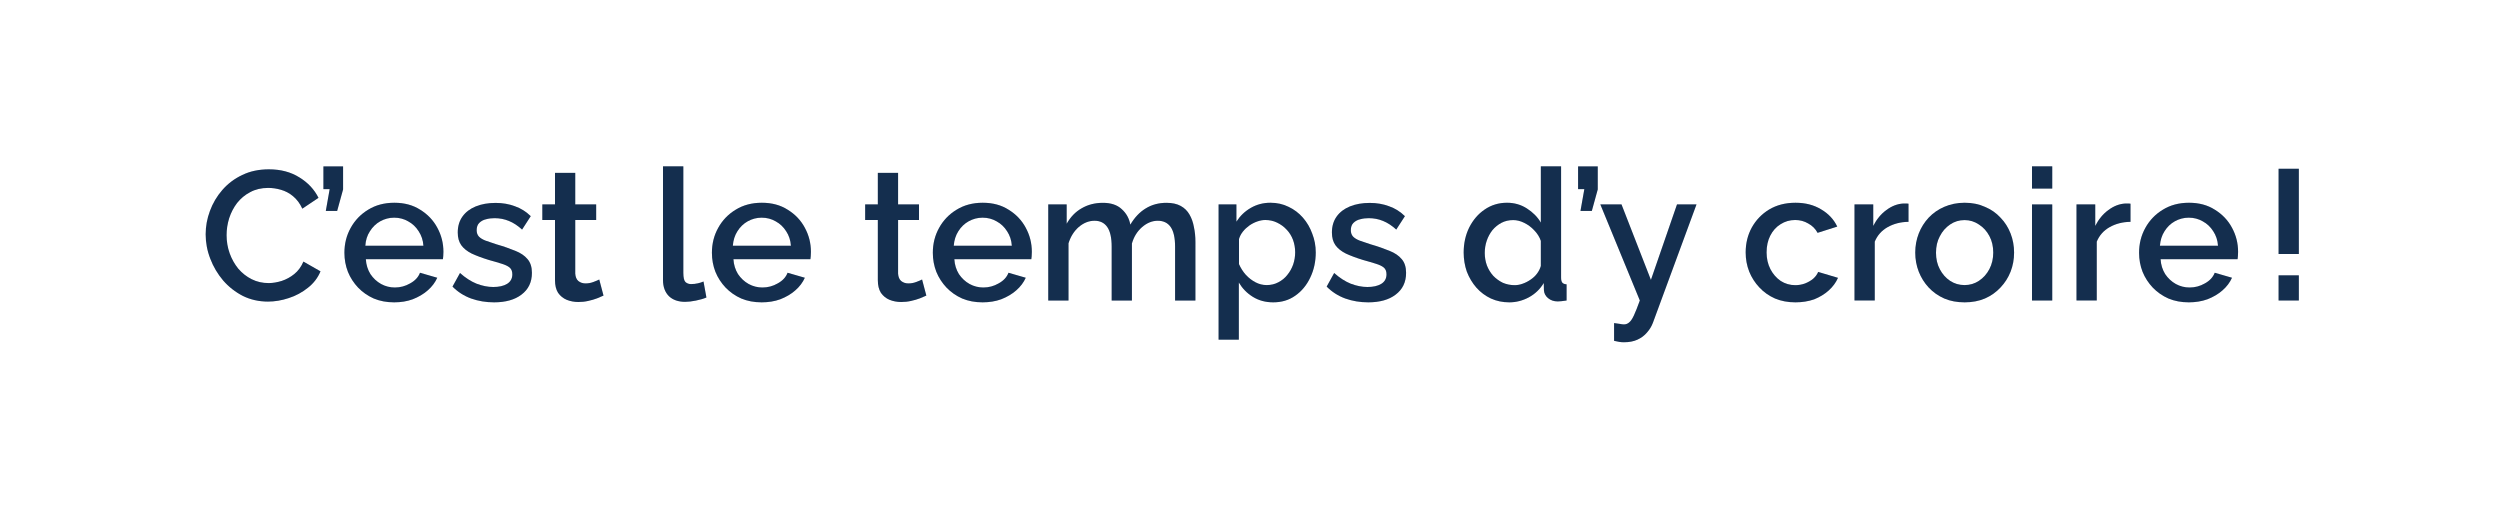 <?xml version="1.0" encoding="utf-8"?>
<!-- Generator: Adobe Illustrator 27.0.1, SVG Export Plug-In . SVG Version: 6.00 Build 0)  -->
<svg version="1.1" id="Calque_1" xmlns="http://www.w3.org/2000/svg" xmlns:xlink="http://www.w3.org/1999/xlink" x="0px" y="0px"
	 viewBox="0 0 300 61" style="enable-background:new 0 0 300 61;" xml:space="preserve">
<style type="text/css">
	.st0{fill:#193962;}
	.st1{fill:#010202;fill-opacity:0.2;}
</style>
<path class="st0" d="M24.68,28.12c0-0.96,0.17-1.89,0.51-2.8c0.34-0.93,0.83-1.76,1.48-2.51c0.66-0.76,1.46-1.37,2.4-1.81
	c0.94-0.46,2.01-0.68,3.2-0.68c1.41,0,2.63,0.32,3.66,0.97c1.03,0.63,1.79,1.45,2.29,2.45l-1.94,1.3c-0.29-0.63-0.67-1.13-1.12-1.5
	c-0.44-0.37-0.93-0.62-1.46-0.77c-0.51-0.15-1.02-0.22-1.52-0.22c-0.82,0-1.54,0.17-2.16,0.51c-0.62,0.32-1.14,0.76-1.57,1.3
	c-0.41,0.54-0.73,1.15-0.95,1.83c-0.21,0.68-0.31,1.35-0.31,2.03c0,0.75,0.12,1.48,0.37,2.18c0.25,0.69,0.6,1.31,1.04,1.85
	c0.46,0.53,0.99,0.95,1.61,1.26c0.62,0.31,1.29,0.46,2.03,0.46c0.5,0,1.02-0.09,1.57-0.26c0.54-0.18,1.04-0.45,1.5-0.82
	c0.47-0.38,0.84-0.88,1.1-1.5l2.05,1.17c-0.32,0.78-0.83,1.44-1.52,1.98c-0.68,0.54-1.44,0.96-2.29,1.23
	c-0.84,0.28-1.67,0.42-2.49,0.42c-1.1,0-2.11-0.23-3.02-0.68c-0.91-0.47-1.7-1.09-2.36-1.85c-0.66-0.78-1.18-1.65-1.54-2.6
	C24.86,30.09,24.68,29.11,24.68,28.12z"/>
<path class="st1" d="M24.68,28.12c0-0.96,0.17-1.89,0.51-2.8c0.34-0.93,0.83-1.76,1.48-2.51c0.66-0.76,1.46-1.37,2.4-1.81
	c0.94-0.46,2.01-0.68,3.2-0.68c1.41,0,2.63,0.32,3.66,0.97c1.03,0.63,1.79,1.45,2.29,2.45l-1.94,1.3c-0.29-0.63-0.67-1.13-1.12-1.5
	c-0.44-0.37-0.93-0.62-1.46-0.77c-0.51-0.15-1.02-0.22-1.52-0.22c-0.82,0-1.54,0.17-2.16,0.51c-0.62,0.32-1.14,0.76-1.57,1.3
	c-0.41,0.54-0.73,1.15-0.95,1.83c-0.21,0.68-0.31,1.35-0.31,2.03c0,0.75,0.12,1.48,0.37,2.18c0.25,0.69,0.6,1.31,1.04,1.85
	c0.46,0.53,0.99,0.95,1.61,1.26c0.62,0.31,1.29,0.46,2.03,0.46c0.5,0,1.02-0.09,1.57-0.26c0.54-0.18,1.04-0.45,1.5-0.82
	c0.47-0.38,0.84-0.88,1.1-1.5l2.05,1.17c-0.32,0.78-0.83,1.44-1.52,1.98c-0.68,0.54-1.44,0.96-2.29,1.23
	c-0.84,0.28-1.67,0.42-2.49,0.42c-1.1,0-2.11-0.23-3.02-0.68c-0.91-0.47-1.7-1.09-2.36-1.85c-0.66-0.78-1.18-1.65-1.54-2.6
	C24.86,30.09,24.68,29.11,24.68,28.12z"/>
<path class="st0" d="M39.1,25.3l0.46-2.6h-0.75v-2.73h2.36v2.76l-0.71,2.58H39.1z"/>
<path class="st1" d="M39.1,25.3l0.46-2.6h-0.75v-2.73h2.36v2.76l-0.71,2.58H39.1z"/>
<path class="st0" d="M47.3,36.28c-0.9,0-1.71-0.15-2.45-0.46c-0.72-0.32-1.35-0.76-1.87-1.3c-0.53-0.56-0.94-1.19-1.23-1.9
	c-0.28-0.72-0.42-1.48-0.42-2.29c0-1.09,0.25-2.08,0.75-2.98c0.5-0.91,1.2-1.64,2.09-2.18c0.9-0.56,1.95-0.84,3.15-0.84
	c1.21,0,2.24,0.28,3.11,0.84c0.88,0.54,1.57,1.26,2.05,2.16c0.49,0.9,0.73,1.86,0.73,2.89c0,0.18-0.01,0.35-0.02,0.51
	c-0.01,0.15-0.03,0.27-0.04,0.37H43.9c0.04,0.68,0.23,1.27,0.55,1.79c0.34,0.5,0.76,0.9,1.28,1.19c0.51,0.28,1.07,0.42,1.65,0.42
	c0.65,0,1.26-0.16,1.83-0.49c0.59-0.32,0.99-0.75,1.19-1.28l2.07,0.6c-0.25,0.56-0.63,1.07-1.15,1.52c-0.5,0.44-1.1,0.79-1.79,1.06
	C48.86,36.16,48.11,36.28,47.3,36.28z M43.84,29.49h6.97c-0.04-0.66-0.24-1.24-0.57-1.74c-0.32-0.51-0.74-0.91-1.26-1.19
	c-0.5-0.29-1.06-0.44-1.68-0.44c-0.6,0-1.16,0.15-1.68,0.44c-0.5,0.28-0.91,0.68-1.23,1.19C44.06,28.25,43.88,28.83,43.84,29.49z"/>
<path class="st1" d="M47.3,36.28c-0.9,0-1.71-0.15-2.45-0.46c-0.72-0.32-1.35-0.76-1.87-1.3c-0.53-0.56-0.94-1.19-1.23-1.9
	c-0.28-0.72-0.42-1.48-0.42-2.29c0-1.09,0.25-2.08,0.75-2.98c0.5-0.91,1.2-1.64,2.09-2.18c0.9-0.56,1.95-0.84,3.15-0.84
	c1.21,0,2.24,0.28,3.11,0.84c0.88,0.54,1.57,1.26,2.05,2.16c0.49,0.9,0.73,1.86,0.73,2.89c0,0.18-0.01,0.35-0.02,0.51
	c-0.01,0.15-0.03,0.27-0.04,0.37H43.9c0.04,0.68,0.23,1.27,0.55,1.79c0.34,0.5,0.76,0.9,1.28,1.19c0.51,0.28,1.07,0.42,1.65,0.42
	c0.65,0,1.26-0.16,1.83-0.49c0.59-0.32,0.99-0.75,1.19-1.28l2.07,0.6c-0.25,0.56-0.63,1.07-1.15,1.52c-0.5,0.44-1.1,0.79-1.79,1.06
	C48.86,36.16,48.11,36.28,47.3,36.28z M43.84,29.49h6.97c-0.04-0.66-0.24-1.24-0.57-1.74c-0.32-0.51-0.74-0.91-1.26-1.19
	c-0.5-0.29-1.06-0.44-1.68-0.44c-0.6,0-1.16,0.15-1.68,0.44c-0.5,0.28-0.91,0.68-1.23,1.19C44.06,28.25,43.88,28.83,43.84,29.49z"/>
<path class="st0" d="M59.29,36.28c-0.97,0-1.89-0.15-2.76-0.46c-0.87-0.32-1.61-0.8-2.23-1.43l0.9-1.63
	c0.66,0.59,1.32,1.01,1.98,1.28c0.68,0.26,1.35,0.4,2.01,0.4c0.68,0,1.23-0.12,1.65-0.37c0.43-0.26,0.64-0.65,0.64-1.15
	c0-0.37-0.11-0.64-0.33-0.82c-0.22-0.18-0.54-0.33-0.97-0.46c-0.41-0.13-0.91-0.28-1.5-0.44c-0.82-0.25-1.51-0.51-2.07-0.77
	c-0.56-0.28-0.98-0.62-1.26-1.01c-0.28-0.4-0.42-0.9-0.42-1.52c0-0.75,0.19-1.39,0.57-1.92c0.38-0.53,0.91-0.93,1.59-1.21
	c0.69-0.28,1.48-0.42,2.38-0.42c0.84,0,1.61,0.13,2.32,0.4c0.72,0.25,1.35,0.65,1.9,1.19l-1.04,1.61c-0.51-0.47-1.04-0.82-1.59-1.04
	c-0.53-0.22-1.1-0.33-1.72-0.33c-0.35,0-0.69,0.04-1.01,0.13c-0.32,0.07-0.6,0.22-0.82,0.44c-0.21,0.21-0.31,0.5-0.31,0.88
	c0,0.31,0.09,0.56,0.26,0.75c0.18,0.19,0.44,0.35,0.79,0.49c0.35,0.13,0.79,0.28,1.3,0.44c0.9,0.26,1.66,0.53,2.29,0.79
	c0.63,0.25,1.12,0.58,1.46,0.99c0.35,0.4,0.53,0.95,0.53,1.65c0,1.12-0.42,1.99-1.26,2.62C61.77,35.97,60.67,36.28,59.29,36.28z"/>
<path class="st1" d="M59.29,36.28c-0.97,0-1.89-0.15-2.76-0.46c-0.87-0.32-1.61-0.8-2.23-1.43l0.9-1.63
	c0.66,0.59,1.32,1.01,1.98,1.28c0.68,0.26,1.35,0.4,2.01,0.4c0.68,0,1.23-0.12,1.65-0.37c0.43-0.26,0.64-0.65,0.64-1.15
	c0-0.37-0.11-0.64-0.33-0.82c-0.22-0.18-0.54-0.33-0.97-0.46c-0.41-0.13-0.91-0.28-1.5-0.44c-0.82-0.25-1.51-0.51-2.07-0.77
	c-0.56-0.28-0.98-0.62-1.26-1.01c-0.28-0.4-0.42-0.9-0.42-1.52c0-0.75,0.19-1.39,0.57-1.92c0.38-0.53,0.91-0.93,1.59-1.21
	c0.69-0.28,1.48-0.42,2.38-0.42c0.84,0,1.61,0.13,2.32,0.4c0.72,0.25,1.35,0.65,1.9,1.19l-1.04,1.61c-0.51-0.47-1.04-0.82-1.59-1.04
	c-0.53-0.22-1.1-0.33-1.72-0.33c-0.35,0-0.69,0.04-1.01,0.13c-0.32,0.07-0.6,0.22-0.82,0.44c-0.21,0.21-0.31,0.5-0.31,0.88
	c0,0.31,0.09,0.56,0.26,0.75c0.18,0.19,0.44,0.35,0.79,0.49c0.35,0.13,0.79,0.28,1.3,0.44c0.9,0.26,1.66,0.53,2.29,0.79
	c0.63,0.25,1.12,0.58,1.46,0.99c0.35,0.4,0.53,0.95,0.53,1.65c0,1.12-0.42,1.99-1.26,2.62C61.77,35.97,60.67,36.28,59.29,36.28z"/>
<path class="st0" d="M72.42,35.47c-0.21,0.1-0.46,0.21-0.77,0.33c-0.31,0.12-0.66,0.22-1.06,0.31c-0.38,0.09-0.78,0.13-1.19,0.13
	c-0.5,0-0.96-0.09-1.39-0.26c-0.43-0.18-0.77-0.46-1.04-0.84c-0.25-0.4-0.37-0.9-0.37-1.52V26.4h-1.52v-1.87h1.52v-3.79h2.43v3.79
	h2.51v1.87h-2.51v6.44c0.03,0.4,0.15,0.69,0.37,0.88c0.24,0.19,0.52,0.29,0.86,0.29s0.66-0.06,0.97-0.18
	c0.31-0.12,0.54-0.21,0.68-0.29L72.42,35.47z"/>
<path class="st1" d="M72.42,35.47c-0.21,0.1-0.46,0.21-0.77,0.33c-0.31,0.12-0.66,0.22-1.06,0.31c-0.38,0.09-0.78,0.13-1.19,0.13
	c-0.5,0-0.96-0.09-1.39-0.26c-0.43-0.18-0.77-0.46-1.04-0.84c-0.25-0.4-0.37-0.9-0.37-1.52V26.4h-1.52v-1.87h1.52v-3.79h2.43v3.79
	h2.51v1.87h-2.51v6.44c0.03,0.4,0.15,0.69,0.37,0.88c0.24,0.19,0.52,0.29,0.86,0.29s0.66-0.06,0.97-0.18
	c0.31-0.12,0.54-0.21,0.68-0.29L72.42,35.47z"/>
<path class="st0" d="M79.57,19.96h2.43v12.77c0,0.59,0.09,0.96,0.26,1.12c0.18,0.16,0.4,0.24,0.66,0.24c0.29,0,0.57-0.03,0.82-0.09
	c0.26-0.06,0.49-0.13,0.68-0.22l0.35,1.92c-0.35,0.15-0.77,0.27-1.26,0.37c-0.49,0.1-0.92,0.15-1.3,0.15
	c-0.82,0-1.47-0.23-1.94-0.68c-0.47-0.47-0.71-1.12-0.71-1.94V19.96z"/>
<path class="st1" d="M79.57,19.96h2.43v12.77c0,0.59,0.09,0.96,0.26,1.12c0.18,0.16,0.4,0.24,0.66,0.24c0.29,0,0.57-0.03,0.82-0.09
	c0.26-0.06,0.49-0.13,0.68-0.22l0.35,1.92c-0.35,0.15-0.77,0.27-1.26,0.37c-0.49,0.1-0.92,0.15-1.3,0.15
	c-0.82,0-1.47-0.23-1.94-0.68c-0.47-0.47-0.71-1.12-0.71-1.94V19.96z"/>
<path class="st0" d="M91.4,36.28c-0.9,0-1.71-0.15-2.45-0.46c-0.72-0.32-1.35-0.76-1.87-1.3c-0.53-0.56-0.94-1.19-1.23-1.9
	c-0.28-0.72-0.42-1.48-0.42-2.29c0-1.09,0.25-2.08,0.75-2.98c0.5-0.91,1.2-1.64,2.09-2.18c0.9-0.56,1.95-0.84,3.15-0.84
	c1.21,0,2.24,0.28,3.11,0.84c0.88,0.54,1.57,1.26,2.05,2.16c0.49,0.9,0.73,1.86,0.73,2.89c0,0.18-0.01,0.35-0.02,0.51
	c-0.01,0.15-0.03,0.27-0.04,0.37h-9.24c0.04,0.68,0.23,1.27,0.55,1.79c0.34,0.5,0.76,0.9,1.28,1.19c0.51,0.28,1.07,0.42,1.65,0.42
	c0.65,0,1.26-0.16,1.83-0.49c0.59-0.32,0.99-0.75,1.19-1.28l2.07,0.6c-0.25,0.56-0.63,1.07-1.15,1.52c-0.5,0.44-1.1,0.79-1.79,1.06
	C92.96,36.16,92.21,36.28,91.4,36.28z M87.94,29.49h6.97c-0.04-0.66-0.24-1.24-0.57-1.74c-0.32-0.51-0.74-0.91-1.26-1.19
	c-0.5-0.29-1.06-0.44-1.68-0.44c-0.6,0-1.16,0.15-1.68,0.44c-0.5,0.28-0.91,0.68-1.23,1.19C88.17,28.25,87.99,28.83,87.94,29.49z"/>
<path class="st1" d="M91.4,36.28c-0.9,0-1.71-0.15-2.45-0.46c-0.72-0.32-1.35-0.76-1.87-1.3c-0.53-0.56-0.94-1.19-1.23-1.9
	c-0.28-0.72-0.42-1.48-0.42-2.29c0-1.09,0.25-2.08,0.75-2.98c0.5-0.91,1.2-1.64,2.09-2.18c0.9-0.56,1.95-0.84,3.15-0.84
	c1.21,0,2.24,0.28,3.11,0.84c0.88,0.54,1.57,1.26,2.05,2.16c0.49,0.9,0.73,1.86,0.73,2.89c0,0.18-0.01,0.35-0.02,0.51
	c-0.01,0.15-0.03,0.27-0.04,0.37h-9.24c0.04,0.68,0.23,1.27,0.55,1.79c0.34,0.5,0.76,0.9,1.28,1.19c0.51,0.28,1.07,0.42,1.65,0.42
	c0.65,0,1.26-0.16,1.83-0.49c0.59-0.32,0.99-0.75,1.19-1.28l2.07,0.6c-0.25,0.56-0.63,1.07-1.15,1.52c-0.5,0.44-1.1,0.79-1.79,1.06
	C92.96,36.16,92.21,36.28,91.4,36.28z M87.94,29.49h6.97c-0.04-0.66-0.24-1.24-0.57-1.74c-0.32-0.51-0.74-0.91-1.26-1.19
	c-0.5-0.29-1.06-0.44-1.68-0.44c-0.6,0-1.16,0.15-1.68,0.44c-0.5,0.28-0.91,0.68-1.23,1.19C88.17,28.25,87.99,28.83,87.94,29.49z"/>
<path class="st0" d="M111.16,35.47c-0.21,0.1-0.46,0.21-0.77,0.33c-0.31,0.12-0.66,0.22-1.06,0.31c-0.38,0.09-0.78,0.13-1.19,0.13
	c-0.5,0-0.96-0.09-1.39-0.26c-0.43-0.18-0.77-0.46-1.04-0.84c-0.25-0.4-0.37-0.9-0.37-1.52V26.4h-1.52v-1.87h1.52v-3.79h2.43v3.79
	h2.51v1.87h-2.51v6.44c0.03,0.4,0.15,0.69,0.37,0.88c0.24,0.19,0.52,0.29,0.86,0.29c0.34,0,0.66-0.06,0.97-0.18
	c0.31-0.12,0.54-0.21,0.68-0.29L111.16,35.47z"/>
<path class="st1" d="M111.16,35.47c-0.21,0.1-0.46,0.21-0.77,0.33c-0.31,0.12-0.66,0.22-1.06,0.31c-0.38,0.09-0.78,0.13-1.19,0.13
	c-0.5,0-0.96-0.09-1.39-0.26c-0.43-0.18-0.77-0.46-1.04-0.84c-0.25-0.4-0.37-0.9-0.37-1.52V26.4h-1.52v-1.87h1.52v-3.79h2.43v3.79
	h2.51v1.87h-2.51v6.44c0.03,0.4,0.15,0.69,0.37,0.88c0.24,0.19,0.52,0.29,0.86,0.29c0.34,0,0.66-0.06,0.97-0.18
	c0.31-0.12,0.54-0.21,0.68-0.29L111.16,35.47z"/>
<path class="st0" d="M117.91,36.28c-0.9,0-1.71-0.15-2.45-0.46c-0.72-0.32-1.35-0.76-1.87-1.3c-0.53-0.56-0.94-1.19-1.23-1.9
	c-0.28-0.72-0.42-1.48-0.42-2.29c0-1.09,0.25-2.08,0.75-2.98c0.5-0.91,1.2-1.64,2.09-2.18c0.9-0.56,1.95-0.84,3.15-0.84
	c1.21,0,2.24,0.28,3.11,0.84c0.88,0.54,1.57,1.26,2.05,2.16c0.49,0.9,0.73,1.86,0.73,2.89c0,0.18-0.01,0.35-0.02,0.51
	c-0.01,0.15-0.03,0.27-0.04,0.37h-9.24c0.04,0.68,0.23,1.27,0.55,1.79c0.34,0.5,0.76,0.9,1.28,1.19c0.51,0.28,1.07,0.42,1.65,0.42
	c0.65,0,1.26-0.16,1.83-0.49c0.59-0.32,0.99-0.75,1.19-1.28l2.07,0.6c-0.25,0.56-0.63,1.07-1.15,1.52c-0.5,0.44-1.1,0.79-1.79,1.06
	C119.47,36.16,118.72,36.28,117.91,36.28z M114.45,29.49h6.97c-0.04-0.66-0.24-1.24-0.57-1.74c-0.32-0.51-0.74-0.91-1.26-1.19
	c-0.5-0.29-1.06-0.44-1.68-0.44c-0.6,0-1.16,0.15-1.68,0.44c-0.5,0.28-0.91,0.68-1.23,1.19C114.68,28.25,114.5,28.83,114.45,29.49z"
	/>
<path class="st1" d="M117.91,36.28c-0.9,0-1.71-0.15-2.45-0.46c-0.72-0.32-1.35-0.76-1.87-1.3c-0.53-0.56-0.94-1.19-1.23-1.9
	c-0.28-0.72-0.42-1.48-0.42-2.29c0-1.09,0.25-2.08,0.75-2.98c0.5-0.91,1.2-1.64,2.09-2.18c0.9-0.56,1.95-0.84,3.15-0.84
	c1.21,0,2.24,0.28,3.11,0.84c0.88,0.54,1.57,1.26,2.05,2.16c0.49,0.9,0.73,1.86,0.73,2.89c0,0.18-0.01,0.35-0.02,0.51
	c-0.01,0.15-0.03,0.27-0.04,0.37h-9.24c0.04,0.68,0.23,1.27,0.55,1.79c0.34,0.5,0.76,0.9,1.28,1.19c0.51,0.28,1.07,0.42,1.65,0.42
	c0.65,0,1.26-0.16,1.83-0.49c0.59-0.32,0.99-0.75,1.19-1.28l2.07,0.6c-0.25,0.56-0.63,1.07-1.15,1.52c-0.5,0.44-1.1,0.79-1.79,1.06
	C119.47,36.16,118.72,36.28,117.91,36.28z M114.45,29.49h6.97c-0.04-0.66-0.24-1.24-0.57-1.74c-0.32-0.51-0.74-0.91-1.26-1.19
	c-0.5-0.29-1.06-0.44-1.68-0.44c-0.6,0-1.16,0.15-1.68,0.44c-0.5,0.28-0.91,0.68-1.23,1.19C114.68,28.25,114.5,28.83,114.45,29.49z"
	/>
<path class="st0" d="M143.44,36.06h-2.43V29.6c0-1.07-0.18-1.86-0.53-2.36c-0.35-0.5-0.87-0.75-1.54-0.75
	c-0.68,0-1.31,0.26-1.9,0.77c-0.57,0.5-0.98,1.15-1.21,1.96v6.84h-2.43V29.6c0-1.07-0.18-1.86-0.53-2.36
	c-0.35-0.5-0.86-0.75-1.52-0.75c-0.68,0-1.31,0.25-1.9,0.75c-0.57,0.5-0.98,1.15-1.23,1.96v6.86h-2.43V24.53h2.21v2.32
	c0.46-0.81,1.05-1.43,1.79-1.85c0.75-0.44,1.6-0.66,2.56-0.66c0.96,0,1.71,0.25,2.25,0.75c0.56,0.5,0.9,1.12,1.04,1.87
	c0.5-0.85,1.11-1.5,1.83-1.94c0.74-0.46,1.57-0.68,2.51-0.68c0.68,0,1.24,0.12,1.7,0.37c0.46,0.25,0.81,0.6,1.06,1.04
	c0.25,0.43,0.43,0.93,0.53,1.5c0.12,0.56,0.18,1.15,0.18,1.79V36.06z"/>
<path class="st1" d="M143.44,36.06h-2.43V29.6c0-1.07-0.18-1.86-0.53-2.36c-0.35-0.5-0.87-0.75-1.54-0.75
	c-0.68,0-1.31,0.26-1.9,0.77c-0.57,0.5-0.98,1.15-1.21,1.96v6.84h-2.43V29.6c0-1.07-0.18-1.86-0.53-2.36
	c-0.35-0.5-0.86-0.75-1.52-0.75c-0.68,0-1.31,0.25-1.9,0.75c-0.57,0.5-0.98,1.15-1.23,1.96v6.86h-2.43V24.53h2.21v2.32
	c0.46-0.81,1.05-1.43,1.79-1.85c0.75-0.44,1.6-0.66,2.56-0.66c0.96,0,1.71,0.25,2.25,0.75c0.56,0.5,0.9,1.12,1.04,1.87
	c0.5-0.85,1.11-1.5,1.83-1.94c0.74-0.46,1.57-0.68,2.51-0.68c0.68,0,1.24,0.12,1.7,0.37c0.46,0.25,0.81,0.6,1.06,1.04
	c0.25,0.43,0.43,0.93,0.53,1.5c0.12,0.56,0.18,1.15,0.18,1.79V36.06z"/>
<path class="st0" d="M152.79,36.28c-0.93,0-1.74-0.22-2.45-0.66c-0.71-0.44-1.26-1.01-1.68-1.72v6.86h-2.43V24.53h2.14v2.07
	c0.44-0.69,1.01-1.24,1.72-1.65c0.71-0.41,1.49-0.62,2.36-0.62c0.79,0,1.52,0.16,2.18,0.49c0.66,0.31,1.23,0.74,1.72,1.3
	c0.49,0.56,0.86,1.2,1.12,1.92c0.28,0.71,0.42,1.46,0.42,2.25c0,1.1-0.22,2.11-0.66,3.02c-0.43,0.91-1.03,1.64-1.81,2.18
	C154.67,36.02,153.79,36.28,152.79,36.28z M152,34.21c0.51,0,0.98-0.11,1.39-0.33c0.43-0.22,0.79-0.51,1.08-0.88
	c0.31-0.37,0.54-0.79,0.71-1.26c0.16-0.47,0.24-0.96,0.24-1.46c0-0.53-0.09-1.03-0.26-1.5c-0.18-0.47-0.43-0.88-0.77-1.23
	c-0.32-0.35-0.71-0.63-1.15-0.84c-0.43-0.21-0.9-0.31-1.41-0.31c-0.31,0-0.63,0.06-0.97,0.18c-0.34,0.12-0.65,0.28-0.95,0.49
	c-0.29,0.21-0.55,0.45-0.77,0.73c-0.22,0.28-0.37,0.57-0.46,0.88v3.02c0.21,0.47,0.48,0.9,0.82,1.28c0.34,0.37,0.73,0.67,1.17,0.9
	C151.09,34.1,151.54,34.21,152,34.21z"/>
<path class="st1" d="M152.79,36.28c-0.93,0-1.74-0.22-2.45-0.66c-0.71-0.44-1.26-1.01-1.68-1.72v6.86h-2.43V24.53h2.14v2.07
	c0.44-0.69,1.01-1.24,1.72-1.65c0.71-0.41,1.49-0.62,2.36-0.62c0.79,0,1.52,0.16,2.18,0.49c0.66,0.31,1.23,0.74,1.72,1.3
	c0.49,0.56,0.86,1.2,1.12,1.92c0.28,0.71,0.42,1.46,0.42,2.25c0,1.1-0.22,2.11-0.66,3.02c-0.43,0.91-1.03,1.64-1.81,2.18
	C154.67,36.02,153.79,36.28,152.79,36.28z M152,34.21c0.51,0,0.98-0.11,1.39-0.33c0.43-0.22,0.79-0.51,1.08-0.88
	c0.31-0.37,0.54-0.79,0.71-1.26c0.16-0.47,0.24-0.96,0.24-1.46c0-0.53-0.09-1.03-0.26-1.5c-0.18-0.47-0.43-0.88-0.77-1.23
	c-0.32-0.35-0.71-0.63-1.15-0.84c-0.43-0.21-0.9-0.31-1.41-0.31c-0.31,0-0.63,0.06-0.97,0.18c-0.34,0.12-0.65,0.28-0.95,0.49
	c-0.29,0.21-0.55,0.45-0.77,0.73c-0.22,0.28-0.37,0.57-0.46,0.88v3.02c0.21,0.47,0.48,0.9,0.82,1.28c0.34,0.37,0.73,0.67,1.17,0.9
	C151.09,34.1,151.54,34.21,152,34.21z"/>
<path class="st0" d="M164.19,36.28c-0.97,0-1.89-0.15-2.76-0.46c-0.87-0.32-1.61-0.8-2.23-1.43l0.9-1.63
	c0.66,0.59,1.32,1.01,1.98,1.28c0.68,0.26,1.35,0.4,2.01,0.4c0.68,0,1.23-0.12,1.65-0.37c0.43-0.26,0.64-0.65,0.64-1.15
	c0-0.37-0.11-0.64-0.33-0.82c-0.22-0.18-0.54-0.33-0.97-0.46c-0.41-0.13-0.91-0.28-1.5-0.44c-0.82-0.25-1.51-0.51-2.07-0.77
	c-0.56-0.28-0.98-0.62-1.26-1.01c-0.28-0.4-0.42-0.9-0.42-1.52c0-0.75,0.19-1.39,0.57-1.92c0.38-0.53,0.91-0.93,1.59-1.21
	c0.69-0.28,1.48-0.42,2.38-0.42c0.84,0,1.61,0.13,2.32,0.4c0.72,0.25,1.35,0.65,1.9,1.19l-1.04,1.61c-0.51-0.47-1.04-0.82-1.59-1.04
	c-0.53-0.22-1.1-0.33-1.72-0.33c-0.35,0-0.69,0.04-1.01,0.13c-0.32,0.07-0.6,0.22-0.82,0.44c-0.21,0.21-0.31,0.5-0.31,0.88
	c0,0.31,0.09,0.56,0.26,0.75c0.18,0.19,0.44,0.35,0.79,0.49c0.35,0.13,0.79,0.28,1.3,0.44c0.9,0.26,1.66,0.53,2.29,0.79
	c0.63,0.25,1.12,0.58,1.46,0.99c0.35,0.4,0.53,0.95,0.53,1.65c0,1.12-0.42,1.99-1.26,2.62C166.67,35.97,165.57,36.28,164.19,36.28z"
	/>
<path class="st1" d="M164.19,36.28c-0.97,0-1.89-0.15-2.76-0.46c-0.87-0.32-1.61-0.8-2.23-1.43l0.9-1.63
	c0.66,0.59,1.32,1.01,1.98,1.28c0.68,0.26,1.35,0.4,2.01,0.4c0.68,0,1.23-0.12,1.65-0.37c0.43-0.26,0.64-0.65,0.64-1.15
	c0-0.37-0.11-0.64-0.33-0.82c-0.22-0.18-0.54-0.33-0.97-0.46c-0.41-0.13-0.91-0.28-1.5-0.44c-0.82-0.25-1.51-0.51-2.07-0.77
	c-0.56-0.28-0.98-0.62-1.26-1.01c-0.28-0.4-0.42-0.9-0.42-1.52c0-0.75,0.19-1.39,0.57-1.92c0.38-0.53,0.91-0.93,1.59-1.21
	c0.69-0.28,1.48-0.42,2.38-0.42c0.84,0,1.61,0.13,2.32,0.4c0.72,0.25,1.35,0.65,1.9,1.19l-1.04,1.61c-0.51-0.47-1.04-0.82-1.59-1.04
	c-0.53-0.22-1.1-0.33-1.72-0.33c-0.35,0-0.69,0.04-1.01,0.13c-0.32,0.07-0.6,0.22-0.82,0.44c-0.21,0.21-0.31,0.5-0.31,0.88
	c0,0.31,0.09,0.56,0.26,0.75c0.18,0.19,0.44,0.35,0.79,0.49c0.35,0.13,0.79,0.28,1.3,0.44c0.9,0.26,1.66,0.53,2.29,0.79
	c0.63,0.25,1.12,0.58,1.46,0.99c0.35,0.4,0.53,0.95,0.53,1.65c0,1.12-0.42,1.99-1.26,2.62C166.67,35.97,165.57,36.28,164.19,36.28z"
	/>
<path class="st0" d="M175.64,30.31c0-1.1,0.22-2.1,0.66-3c0.46-0.91,1.07-1.63,1.85-2.16c0.78-0.54,1.68-0.82,2.69-0.82
	c0.88,0,1.68,0.23,2.38,0.68c0.72,0.46,1.28,1.02,1.68,1.7v-6.75h2.43v13.36c0,0.28,0.05,0.48,0.15,0.6c0.1,0.12,0.27,0.18,0.51,0.2
	v1.94c-0.46,0.07-0.81,0.11-1.06,0.11c-0.46,0-0.85-0.13-1.17-0.4c-0.31-0.26-0.47-0.58-0.49-0.95l-0.02-0.86
	c-0.44,0.74-1.04,1.31-1.79,1.72c-0.75,0.4-1.53,0.6-2.34,0.6c-0.79,0-1.53-0.15-2.21-0.46c-0.66-0.31-1.24-0.74-1.74-1.3
	c-0.49-0.56-0.87-1.2-1.15-1.92C175.77,31.88,175.64,31.11,175.64,30.31z M184.9,31.92v-3.02c-0.16-0.47-0.43-0.89-0.79-1.26
	c-0.35-0.38-0.76-0.68-1.21-0.9c-0.44-0.22-0.88-0.33-1.32-0.33c-0.52,0-0.99,0.11-1.41,0.33c-0.41,0.22-0.77,0.51-1.08,0.88
	c-0.29,0.37-0.52,0.79-0.68,1.26c-0.16,0.47-0.24,0.96-0.24,1.48c0,0.53,0.09,1.03,0.26,1.5c0.18,0.46,0.43,0.87,0.75,1.23
	c0.34,0.35,0.72,0.63,1.15,0.84c0.44,0.19,0.92,0.29,1.43,0.29c0.32,0,0.65-0.06,0.97-0.18c0.34-0.12,0.65-0.28,0.95-0.49
	c0.31-0.21,0.57-0.45,0.77-0.73C184.66,32.54,184.81,32.24,184.9,31.92z"/>
<path class="st1" d="M175.64,30.31c0-1.1,0.22-2.1,0.66-3c0.46-0.91,1.07-1.63,1.85-2.16c0.78-0.54,1.68-0.82,2.69-0.82
	c0.88,0,1.68,0.23,2.38,0.68c0.72,0.46,1.28,1.02,1.68,1.7v-6.75h2.43v13.36c0,0.28,0.05,0.48,0.15,0.6c0.1,0.12,0.27,0.18,0.51,0.2
	v1.94c-0.46,0.07-0.81,0.11-1.06,0.11c-0.46,0-0.85-0.13-1.17-0.4c-0.31-0.26-0.47-0.58-0.49-0.95l-0.02-0.86
	c-0.44,0.74-1.04,1.31-1.79,1.72c-0.75,0.4-1.53,0.6-2.34,0.6c-0.79,0-1.53-0.15-2.21-0.46c-0.66-0.31-1.24-0.74-1.74-1.3
	c-0.49-0.56-0.87-1.2-1.15-1.92C175.77,31.88,175.64,31.11,175.64,30.31z M184.9,31.92v-3.02c-0.16-0.47-0.43-0.89-0.79-1.26
	c-0.35-0.38-0.76-0.68-1.21-0.9c-0.44-0.22-0.88-0.33-1.32-0.33c-0.52,0-0.99,0.11-1.41,0.33c-0.41,0.22-0.77,0.51-1.08,0.88
	c-0.29,0.37-0.52,0.79-0.68,1.26c-0.16,0.47-0.24,0.96-0.24,1.48c0,0.53,0.09,1.03,0.26,1.5c0.18,0.46,0.43,0.87,0.75,1.23
	c0.34,0.35,0.72,0.63,1.15,0.84c0.44,0.19,0.92,0.29,1.43,0.29c0.32,0,0.65-0.06,0.97-0.18c0.34-0.12,0.65-0.28,0.95-0.49
	c0.31-0.21,0.57-0.45,0.77-0.73C184.66,32.54,184.81,32.24,184.9,31.92z"/>
<path class="st0" d="M189.66,25.3l0.46-2.6h-0.75v-2.73h2.36v2.76l-0.71,2.58H189.66z"/>
<path class="st1" d="M189.66,25.3l0.46-2.6h-0.75v-2.73h2.36v2.76l-0.71,2.58H189.66z"/>
<path class="st0" d="M193.69,38.77c0.22,0.03,0.43,0.06,0.64,0.09c0.22,0.04,0.4,0.07,0.53,0.07c0.25,0,0.46-0.08,0.64-0.24
	c0.19-0.15,0.38-0.43,0.57-0.84c0.19-0.41,0.43-1.01,0.71-1.79l-4.74-11.53h2.54l3.53,9.06l3.13-9.06h2.34l-5.23,14.2
	c-0.16,0.43-0.4,0.82-0.71,1.17c-0.31,0.37-0.69,0.65-1.15,0.86c-0.46,0.21-0.99,0.31-1.61,0.31c-0.18,0-0.36-0.01-0.55-0.04
	c-0.19-0.03-0.4-0.07-0.64-0.13V38.77z"/>
<path class="st1" d="M193.69,38.77c0.22,0.03,0.43,0.06,0.64,0.09c0.22,0.04,0.4,0.07,0.53,0.07c0.25,0,0.46-0.08,0.64-0.24
	c0.19-0.15,0.38-0.43,0.57-0.84c0.19-0.41,0.43-1.01,0.71-1.79l-4.74-11.53h2.54l3.53,9.06l3.13-9.06h2.34l-5.23,14.2
	c-0.16,0.43-0.4,0.82-0.71,1.17c-0.31,0.37-0.69,0.65-1.15,0.86c-0.46,0.21-0.99,0.31-1.61,0.31c-0.18,0-0.36-0.01-0.55-0.04
	c-0.19-0.03-0.4-0.07-0.64-0.13V38.77z"/>
<path class="st0" d="M215.45,36.28c-0.9,0-1.71-0.15-2.45-0.46c-0.72-0.32-1.35-0.76-1.87-1.32c-0.53-0.56-0.94-1.2-1.23-1.92
	c-0.28-0.72-0.42-1.48-0.42-2.29c0-1.09,0.24-2.08,0.73-2.98c0.5-0.9,1.19-1.62,2.07-2.16c0.9-0.54,1.95-0.82,3.18-0.82
	c1.18,0,2.2,0.26,3.07,0.79c0.88,0.51,1.53,1.21,1.94,2.07l-2.36,0.75c-0.26-0.49-0.64-0.86-1.12-1.12
	c-0.47-0.28-0.99-0.42-1.57-0.42c-0.65,0-1.23,0.17-1.76,0.51c-0.52,0.32-0.93,0.78-1.23,1.37c-0.29,0.57-0.44,1.24-0.44,2.01
	c0,0.74,0.15,1.4,0.46,2.01c0.31,0.59,0.72,1.06,1.23,1.41c0.53,0.34,1.12,0.51,1.76,0.51c0.4,0,0.78-0.07,1.15-0.2
	c0.38-0.15,0.71-0.34,0.99-0.57c0.28-0.25,0.48-0.52,0.6-0.82l2.38,0.71c-0.25,0.57-0.63,1.08-1.12,1.52
	c-0.49,0.44-1.07,0.79-1.74,1.06C217.01,36.16,216.27,36.28,215.45,36.28z"/>
<path class="st1" d="M215.45,36.28c-0.9,0-1.71-0.15-2.45-0.46c-0.72-0.32-1.35-0.76-1.87-1.32c-0.53-0.56-0.94-1.2-1.23-1.92
	c-0.28-0.72-0.42-1.48-0.42-2.29c0-1.09,0.24-2.08,0.73-2.98c0.5-0.9,1.19-1.62,2.07-2.16c0.9-0.54,1.95-0.82,3.18-0.82
	c1.18,0,2.2,0.26,3.07,0.79c0.88,0.51,1.53,1.21,1.94,2.07l-2.36,0.75c-0.26-0.49-0.64-0.86-1.12-1.12
	c-0.47-0.28-0.99-0.42-1.57-0.42c-0.65,0-1.23,0.17-1.76,0.51c-0.52,0.32-0.93,0.78-1.23,1.37c-0.29,0.57-0.44,1.24-0.44,2.01
	c0,0.74,0.15,1.4,0.46,2.01c0.31,0.59,0.72,1.06,1.23,1.41c0.53,0.34,1.12,0.51,1.76,0.51c0.4,0,0.78-0.07,1.15-0.2
	c0.38-0.15,0.71-0.34,0.99-0.57c0.28-0.25,0.48-0.52,0.6-0.82l2.38,0.71c-0.25,0.57-0.63,1.08-1.12,1.52
	c-0.49,0.44-1.07,0.79-1.74,1.06C217.01,36.16,216.27,36.28,215.45,36.28z"/>
<path class="st0" d="M229.02,26.62c-0.94,0.01-1.78,0.23-2.51,0.64c-0.72,0.41-1.23,0.99-1.54,1.74v7.06h-2.43V24.53h2.25v2.58
	c0.4-0.79,0.92-1.43,1.57-1.9c0.65-0.49,1.33-0.75,2.05-0.79c0.15,0,0.26,0,0.35,0c0.1,0,0.19,0.01,0.26,0.02V26.62z"/>
<path class="st1" d="M229.02,26.62c-0.94,0.01-1.78,0.23-2.51,0.64c-0.72,0.41-1.23,0.99-1.54,1.74v7.06h-2.43V24.53h2.25v2.58
	c0.4-0.79,0.92-1.43,1.57-1.9c0.65-0.49,1.33-0.75,2.05-0.79c0.15,0,0.26,0,0.35,0c0.1,0,0.19,0.01,0.26,0.02V26.62z"/>
<path class="st0" d="M235.76,36.28c-0.91,0-1.73-0.15-2.45-0.46c-0.72-0.32-1.35-0.76-1.87-1.32c-0.52-0.56-0.91-1.19-1.19-1.9
	c-0.28-0.72-0.42-1.48-0.42-2.29c0-0.81,0.14-1.57,0.42-2.29c0.28-0.72,0.68-1.35,1.19-1.9c0.53-0.56,1.15-0.99,1.87-1.3
	c0.74-0.32,1.55-0.49,2.45-0.49c0.9,0,1.71,0.16,2.43,0.49c0.74,0.31,1.36,0.74,1.87,1.3c0.53,0.54,0.93,1.18,1.21,1.9
	c0.28,0.72,0.42,1.48,0.42,2.29c0,0.81-0.14,1.57-0.42,2.29c-0.28,0.71-0.68,1.34-1.21,1.9c-0.52,0.56-1.14,1-1.87,1.32
	C237.46,36.13,236.65,36.28,235.76,36.28z M232.32,30.33c0,0.74,0.15,1.4,0.46,1.98c0.31,0.59,0.72,1.05,1.23,1.39
	c0.52,0.34,1.09,0.51,1.74,0.51c0.63,0,1.21-0.17,1.72-0.51c0.53-0.35,0.95-0.82,1.26-1.41c0.31-0.6,0.46-1.26,0.46-1.98
	c0-0.74-0.15-1.4-0.46-1.98c-0.31-0.59-0.73-1.05-1.26-1.39c-0.52-0.35-1.09-0.53-1.72-0.53c-0.65,0-1.23,0.18-1.74,0.53
	c-0.52,0.35-0.93,0.82-1.23,1.41C232.47,28.92,232.32,29.58,232.32,30.33z"/>
<path class="st1" d="M235.76,36.28c-0.91,0-1.73-0.15-2.45-0.46c-0.72-0.32-1.35-0.76-1.87-1.32c-0.52-0.56-0.91-1.19-1.19-1.9
	c-0.28-0.72-0.42-1.48-0.42-2.29c0-0.81,0.14-1.57,0.42-2.29c0.28-0.72,0.68-1.35,1.19-1.9c0.53-0.56,1.15-0.99,1.87-1.3
	c0.74-0.32,1.55-0.49,2.45-0.49c0.9,0,1.71,0.16,2.43,0.49c0.74,0.31,1.36,0.74,1.87,1.3c0.53,0.54,0.93,1.18,1.21,1.9
	c0.28,0.72,0.42,1.48,0.42,2.29c0,0.81-0.14,1.57-0.42,2.29c-0.28,0.71-0.68,1.34-1.21,1.9c-0.52,0.56-1.14,1-1.87,1.32
	C237.46,36.13,236.65,36.28,235.76,36.28z M232.32,30.33c0,0.74,0.15,1.4,0.46,1.98c0.31,0.59,0.72,1.05,1.23,1.39
	c0.52,0.34,1.09,0.51,1.74,0.51c0.63,0,1.21-0.17,1.72-0.51c0.53-0.35,0.95-0.82,1.26-1.41c0.31-0.6,0.46-1.26,0.46-1.98
	c0-0.74-0.15-1.4-0.46-1.98c-0.31-0.59-0.73-1.05-1.26-1.39c-0.52-0.35-1.09-0.53-1.72-0.53c-0.65,0-1.23,0.18-1.74,0.53
	c-0.52,0.35-0.93,0.82-1.23,1.41C232.47,28.92,232.32,29.58,232.32,30.33z"/>
<path class="st0" d="M243.84,36.06V24.53h2.43v11.53H243.84z M243.84,22.63v-2.67h2.43v2.67H243.84z"/>
<path class="st1" d="M243.84,36.06V24.53h2.43v11.53H243.84z M243.84,22.63v-2.67h2.43v2.67H243.84z"/>
<path class="st0" d="M255.66,26.62c-0.94,0.01-1.78,0.23-2.51,0.64c-0.72,0.41-1.23,0.99-1.54,1.74v7.06h-2.43V24.53h2.25v2.58
	c0.4-0.79,0.92-1.43,1.57-1.9c0.65-0.49,1.33-0.75,2.05-0.79c0.15,0,0.26,0,0.35,0c0.1,0,0.19,0.01,0.26,0.02V26.62z"/>
<path class="st1" d="M255.66,26.62c-0.94,0.01-1.78,0.23-2.51,0.64c-0.72,0.41-1.23,0.99-1.54,1.74v7.06h-2.43V24.53h2.25v2.58
	c0.4-0.79,0.92-1.43,1.57-1.9c0.65-0.49,1.33-0.75,2.05-0.79c0.15,0,0.26,0,0.35,0c0.1,0,0.19,0.01,0.26,0.02V26.62z"/>
<path class="st0" d="M262.66,36.28c-0.9,0-1.71-0.15-2.45-0.46c-0.72-0.32-1.35-0.76-1.87-1.3c-0.53-0.56-0.94-1.19-1.23-1.9
	c-0.28-0.72-0.42-1.48-0.42-2.29c0-1.09,0.25-2.08,0.75-2.98c0.5-0.91,1.2-1.64,2.09-2.18c0.9-0.56,1.95-0.84,3.15-0.84
	c1.21,0,2.24,0.28,3.11,0.84c0.88,0.54,1.57,1.26,2.05,2.16c0.49,0.9,0.73,1.86,0.73,2.89c0,0.18-0.01,0.35-0.02,0.51
	c-0.02,0.15-0.03,0.27-0.04,0.37h-9.24c0.04,0.68,0.23,1.27,0.55,1.79c0.34,0.5,0.76,0.9,1.28,1.19c0.51,0.28,1.06,0.42,1.65,0.42
	c0.65,0,1.26-0.16,1.83-0.49c0.59-0.32,0.98-0.75,1.19-1.28l2.07,0.6c-0.25,0.56-0.63,1.07-1.15,1.52c-0.5,0.44-1.1,0.79-1.79,1.06
	C264.21,36.16,263.46,36.28,262.66,36.28z M259.19,29.49h6.97c-0.04-0.66-0.24-1.24-0.57-1.74c-0.32-0.51-0.74-0.91-1.26-1.19
	c-0.5-0.29-1.06-0.44-1.68-0.44c-0.6,0-1.16,0.15-1.68,0.44c-0.5,0.28-0.91,0.68-1.23,1.19C259.42,28.25,259.24,28.83,259.19,29.49z
	"/>
<path class="st1" d="M262.66,36.28c-0.9,0-1.71-0.15-2.45-0.46c-0.72-0.32-1.35-0.76-1.87-1.3c-0.53-0.56-0.94-1.19-1.23-1.9
	c-0.28-0.72-0.42-1.48-0.42-2.29c0-1.09,0.25-2.08,0.75-2.98c0.5-0.91,1.2-1.64,2.09-2.18c0.9-0.56,1.95-0.84,3.15-0.84
	c1.21,0,2.24,0.28,3.11,0.84c0.88,0.54,1.57,1.26,2.05,2.16c0.49,0.9,0.73,1.86,0.73,2.89c0,0.18-0.01,0.35-0.02,0.51
	c-0.02,0.15-0.03,0.27-0.04,0.37h-9.24c0.04,0.68,0.23,1.27,0.55,1.79c0.34,0.5,0.76,0.9,1.28,1.19c0.51,0.28,1.06,0.42,1.65,0.42
	c0.65,0,1.26-0.16,1.83-0.49c0.59-0.32,0.98-0.75,1.19-1.28l2.07,0.6c-0.25,0.56-0.63,1.07-1.15,1.52c-0.5,0.44-1.1,0.79-1.79,1.06
	C264.21,36.16,263.46,36.28,262.66,36.28z M259.19,29.49h6.97c-0.04-0.66-0.24-1.24-0.57-1.74c-0.32-0.51-0.74-0.91-1.26-1.19
	c-0.5-0.29-1.06-0.44-1.68-0.44c-0.6,0-1.16,0.15-1.68,0.44c-0.5,0.28-0.91,0.68-1.23,1.19C259.42,28.25,259.24,28.83,259.19,29.49z
	"/>
<path class="st0" d="M273.43,30.48V20.25h2.43v10.23H273.43z M273.43,36.06v-3.02h2.43v3.02H273.43z"/>
<path class="st1" d="M273.43,30.48V20.25h2.43v10.23H273.43z M273.43,36.06v-3.02h2.43v3.02H273.43z"/>
</svg>
